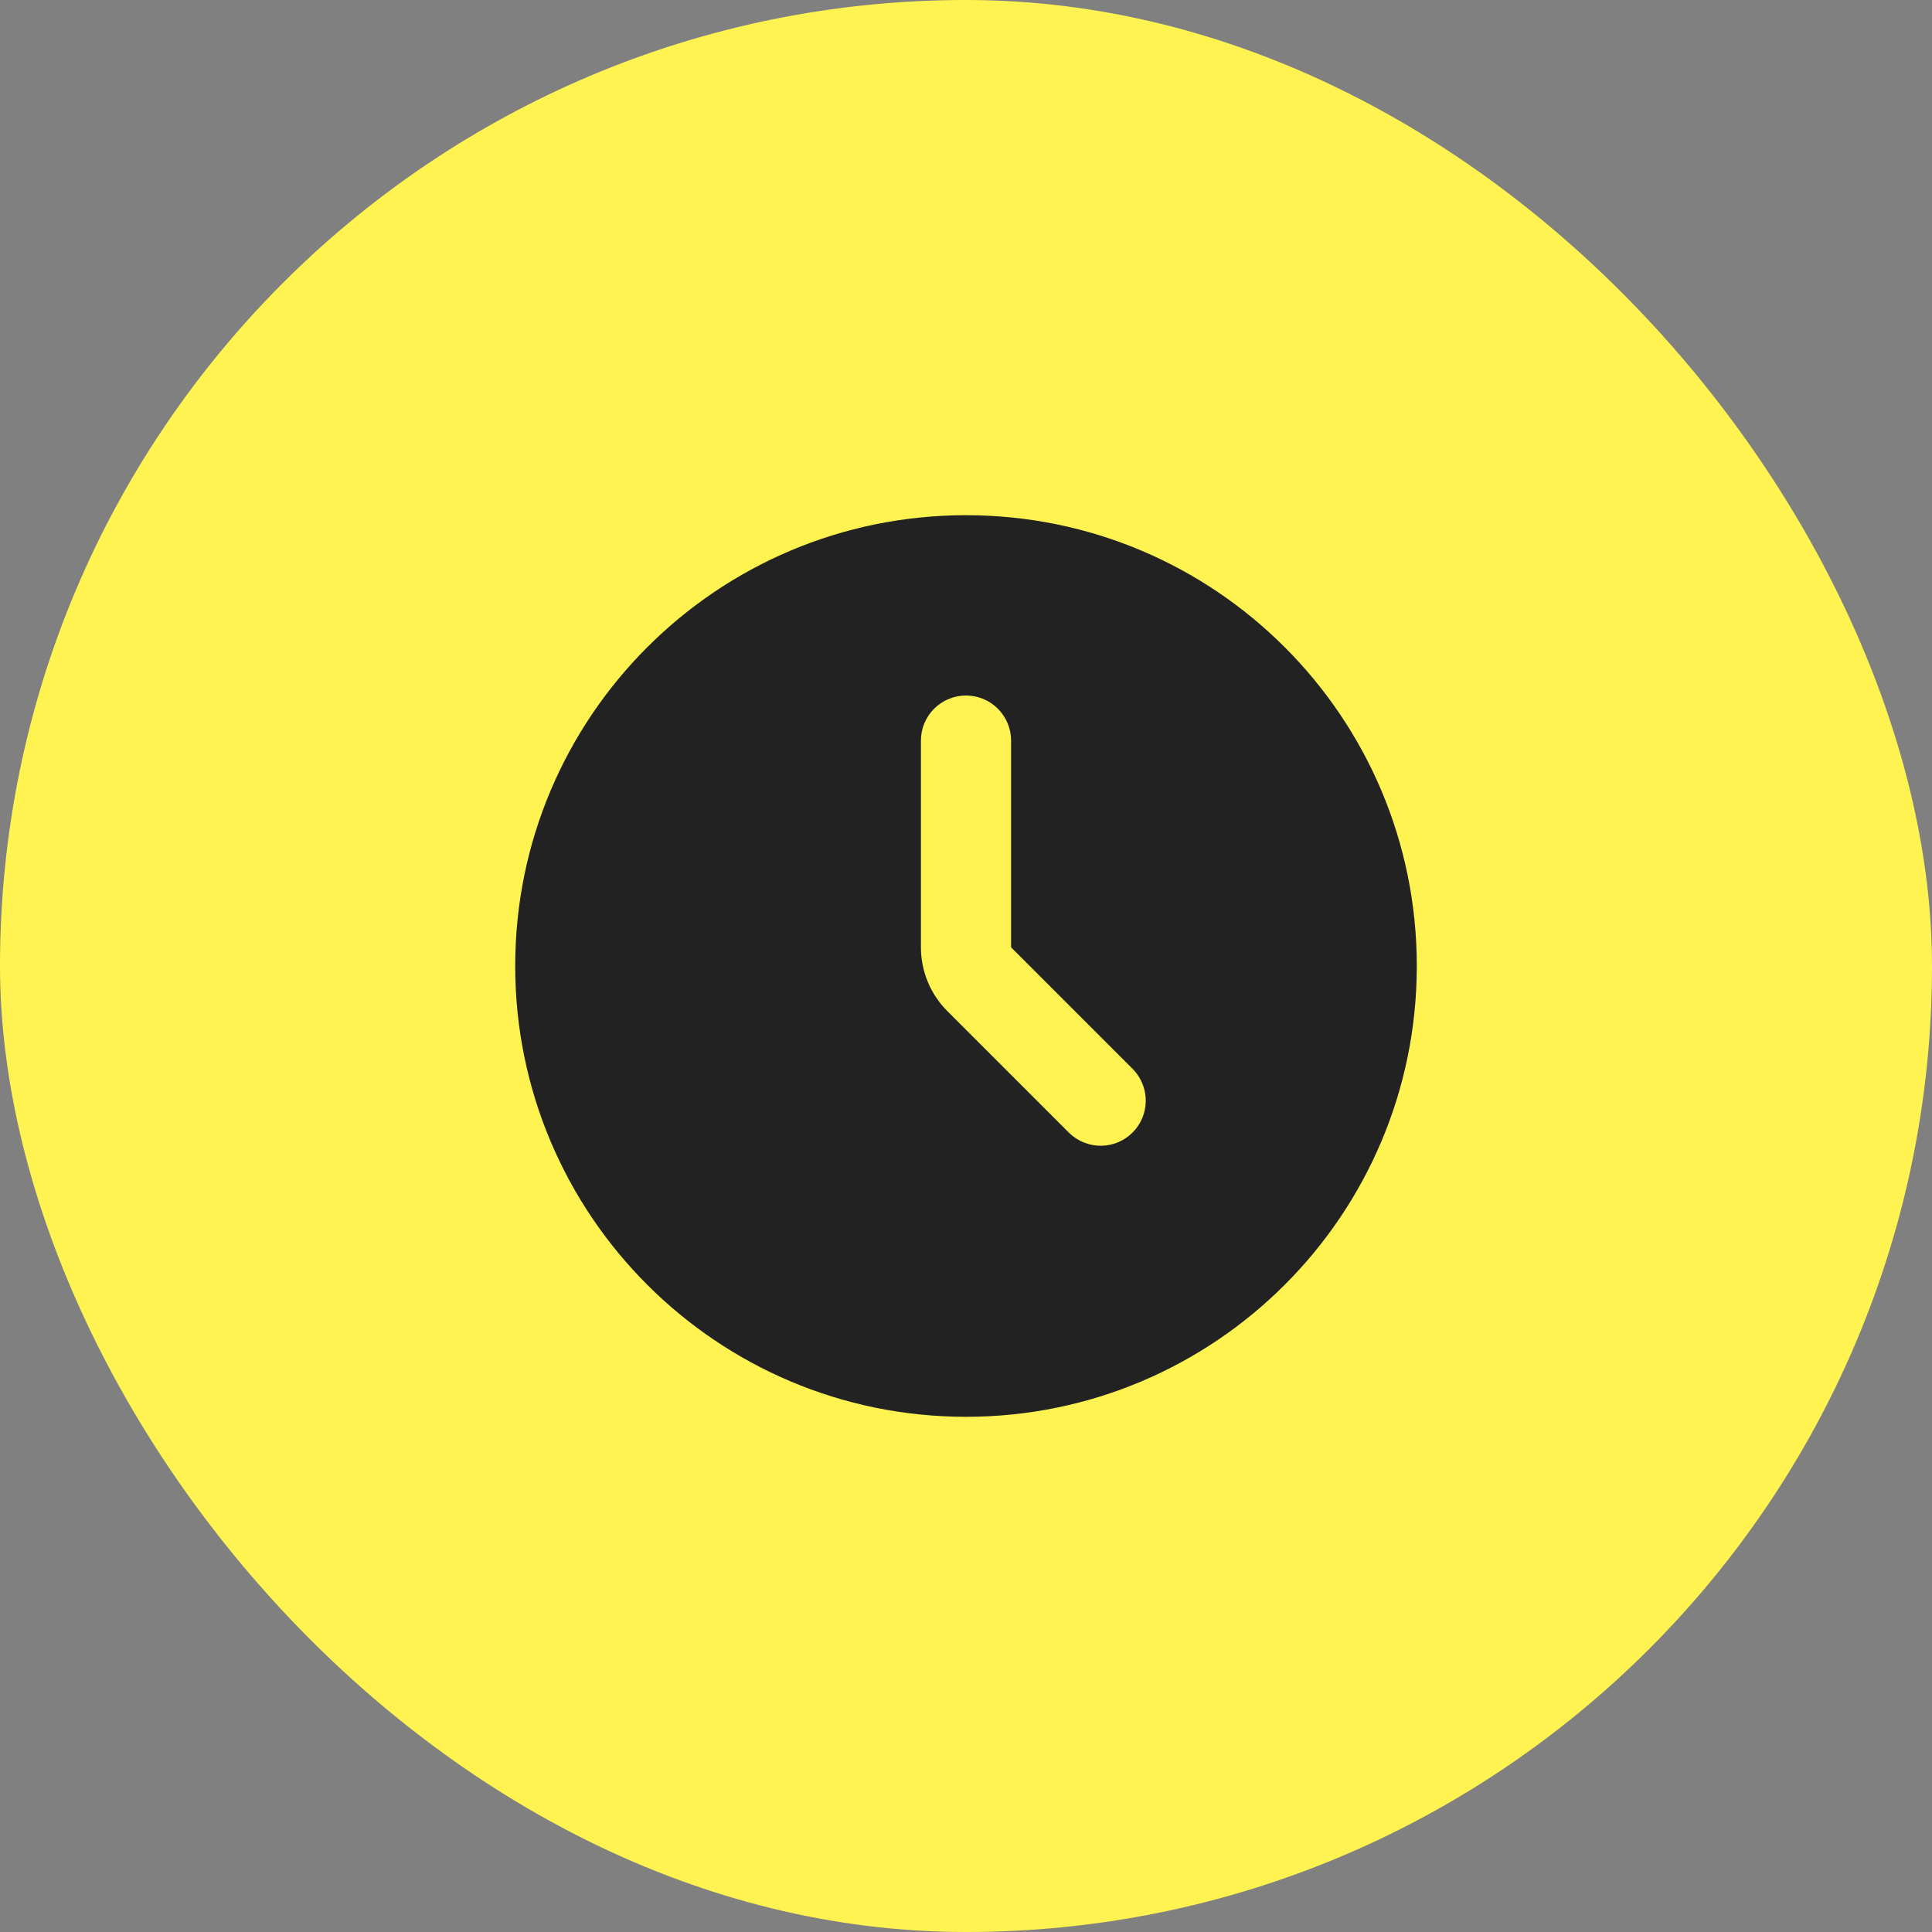 <?xml version="1.0" encoding="UTF-8"?> <svg xmlns="http://www.w3.org/2000/svg" width="30" height="30" viewBox="0 0 30 30" fill="none"><rect x="0" y="0" width="30" height="30" fill="#808080" stroke="none"/> <rect width="30" height="30" rx="15" fill="#FFF352"></rect> <path fill-rule="evenodd" clip-rule="evenodd" d="M15 22C18.866 22 22 18.866 22 15C22 11.134 18.866 8 15 8C11.134 8 8 11.134 8 15C8 18.866 11.134 22 15 22ZM15.7 11.5C15.7 11.314 15.626 11.136 15.495 11.005C15.364 10.874 15.186 10.8 15 10.8C14.814 10.8 14.636 10.874 14.505 11.005C14.374 11.136 14.3 11.314 14.3 11.5V14.71C14.3 15.082 14.448 15.438 14.71 15.7L16.605 17.595C16.737 17.722 16.914 17.793 17.098 17.791C17.281 17.79 17.457 17.716 17.586 17.586C17.716 17.457 17.79 17.281 17.791 17.098C17.793 16.914 17.722 16.737 17.595 16.605L15.7 14.71V11.5Z" fill="#222222"></path> </svg> 